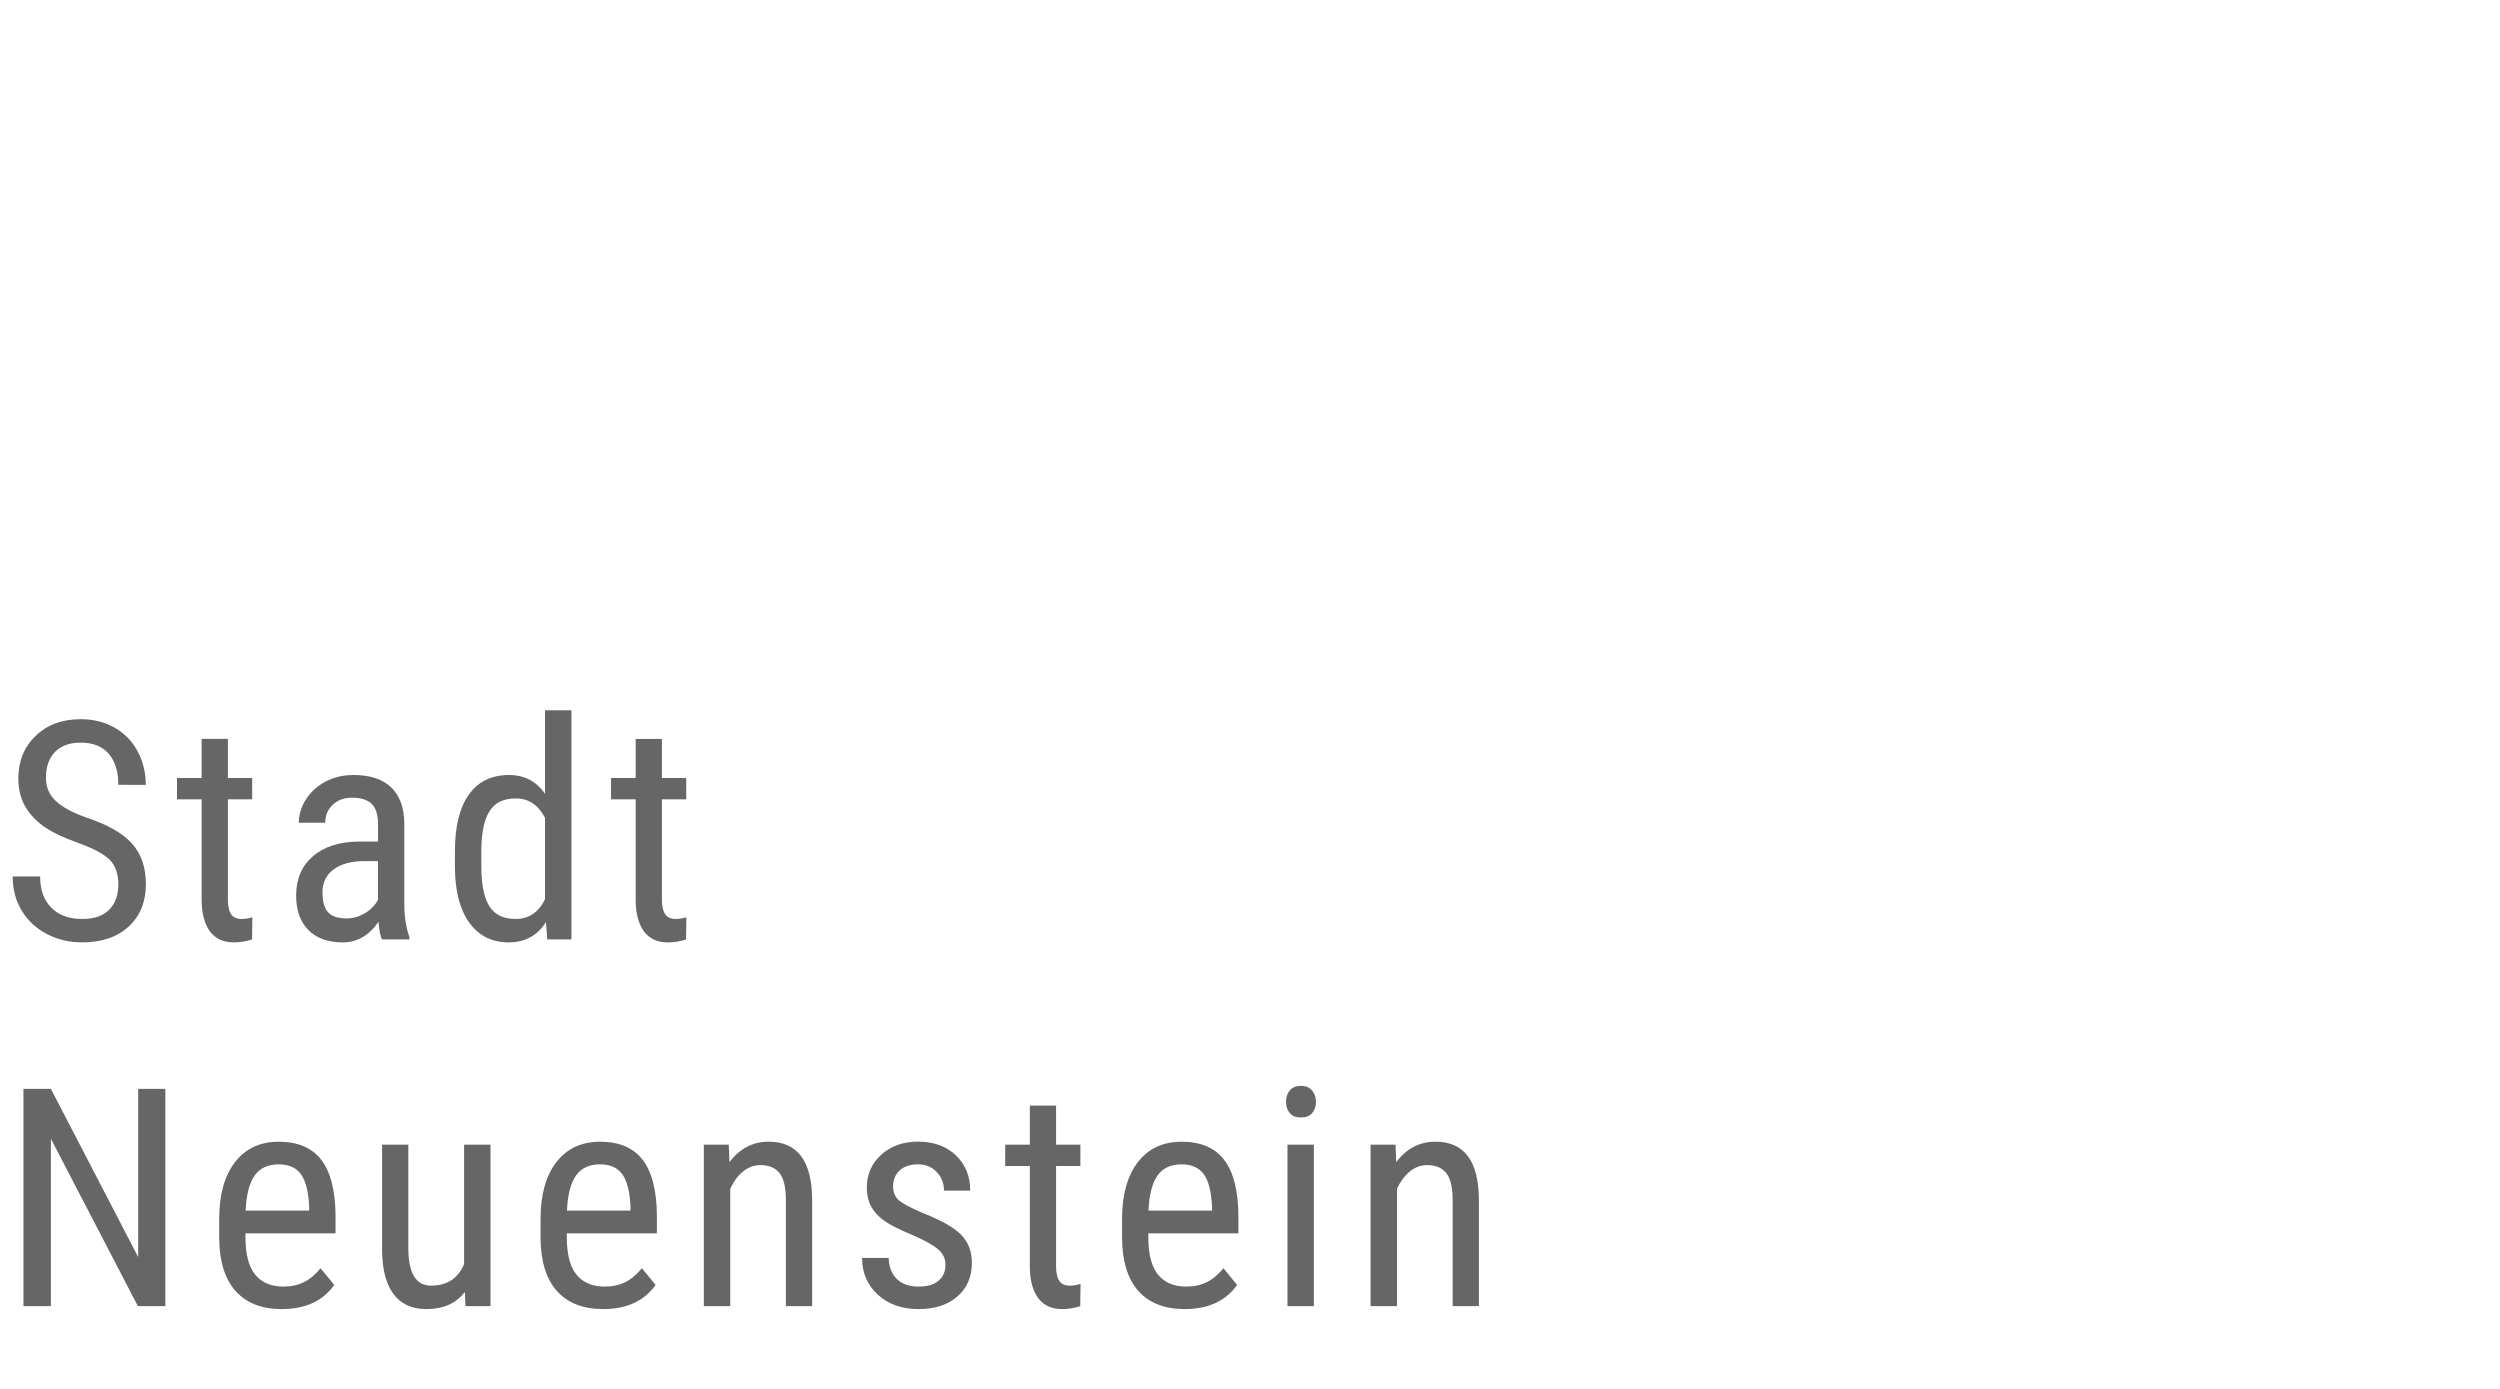 <?xml version="1.0" encoding="utf-8"?>
<!-- Generator: Adobe Illustrator 14.0.0, SVG Export Plug-In  -->
<!DOCTYPE svg PUBLIC "-//W3C//DTD SVG 1.1//EN" "http://www.w3.org/Graphics/SVG/1.1/DTD/svg11.dtd">
<svg version="1.1"
	 xmlns="http://www.w3.org/2000/svg" xmlns:xlink="http://www.w3.org/1999/xlink" xmlns:a="http://ns.adobe.com/AdobeSVGViewerExtensions/3.0/"
	 x="0px" y="0px" width="90px" height="50px" viewBox="0 0 90 50" enable-background="new 0 0 90 50" xml:space="preserve">
<defs>
</defs>
<rect fill="none" width="90" height="50"/>
<g>
	<path fill="#666666" d="M4.26,31.843c0-0.391-0.106-0.689-0.317-0.896c-0.211-0.208-0.593-0.41-1.144-0.607
		c-0.552-0.197-0.974-0.403-1.266-0.62s-0.51-0.464-0.655-0.741C0.733,28.7,0.66,28.382,0.66,28.024c0-0.62,0.207-1.13,0.621-1.531
		c0.413-0.401,0.955-0.602,1.625-0.602c0.458,0,0.866,0.103,1.225,0.307c0.357,0.205,0.633,0.489,0.826,0.854
		c0.193,0.364,0.291,0.766,0.291,1.202H4.26c0-0.483-0.117-0.857-0.35-1.123c-0.232-0.265-0.567-0.396-1.004-0.396
		c-0.398,0-0.706,0.11-0.924,0.333c-0.219,0.223-0.328,0.534-0.328,0.937c0,0.33,0.118,0.606,0.354,0.828
		c0.236,0.223,0.602,0.422,1.096,0.598c0.77,0.255,1.32,0.568,1.651,0.94s0.497,0.859,0.497,1.461c0,0.634-0.206,1.142-0.618,1.522
		c-0.411,0.382-0.972,0.572-1.681,0.572c-0.455,0-0.875-0.1-1.26-0.298C1.31,33.43,1.007,33.15,0.787,32.791
		c-0.221-0.36-0.33-0.772-0.33-1.238h0.988c0,0.483,0.135,0.859,0.405,1.128s0.638,0.402,1.104,0.402
		c0.434,0,0.759-0.11,0.978-0.332C4.15,32.528,4.26,32.226,4.26,31.843z"/>
	<path fill="#666666" d="M8.204,26.601v1.407h0.875v0.769H8.204v3.608c0,0.229,0.037,0.403,0.113,0.521
		c0.074,0.118,0.203,0.177,0.387,0.177c0.125,0,0.252-0.021,0.381-0.064L9.074,33.82c-0.215,0.071-0.435,0.106-0.661,0.106
		c-0.375,0-0.662-0.135-0.859-0.402c-0.196-0.27-0.295-0.648-0.295-1.139v-3.609H6.372v-0.769h0.887v-1.407H8.204z"/>
	<path fill="#666666" d="M13.749,33.819c-0.058-0.125-0.099-0.337-0.124-0.634c-0.337,0.494-0.767,0.741-1.289,0.741
		c-0.526,0-0.938-0.147-1.232-0.443c-0.296-0.295-0.443-0.711-0.443-1.248c0-0.592,0.2-1.061,0.602-1.408
		c0.401-0.347,0.95-0.524,1.649-0.531h0.697v-0.617c0-0.348-0.076-0.595-0.23-0.742c-0.154-0.146-0.389-0.22-0.703-0.22
		c-0.287,0-0.52,0.085-0.699,0.255c-0.179,0.17-0.268,0.386-0.268,0.647h-0.951c0-0.297,0.088-0.581,0.264-0.852
		c0.175-0.271,0.411-0.482,0.709-0.636c0.297-0.154,0.628-0.231,0.993-0.231c0.595,0,1.047,0.147,1.356,0.443
		c0.31,0.295,0.468,0.726,0.475,1.292v2.932c0.004,0.448,0.064,0.837,0.184,1.166v0.086H13.749z M12.481,33.062
		c0.232,0,0.454-0.064,0.666-0.193c0.211-0.129,0.365-0.289,0.461-0.482v-1.387h-0.537c-0.451,0.008-0.807,0.108-1.068,0.304
		s-0.393,0.469-0.393,0.819c0,0.329,0.066,0.568,0.199,0.717S12.166,33.062,12.481,33.062z"/>
	<path fill="#666666" d="M16.377,30.65c0-0.896,0.168-1.577,0.503-2.046c0.335-0.47,0.815-0.704,1.442-0.704
		c0.555,0,0.988,0.226,1.299,0.677v-3.008h0.951v8.25h-0.87l-0.048-0.623c-0.312,0.487-0.758,0.73-1.338,0.73
		c-0.602,0-1.073-0.233-1.415-0.701c-0.342-0.467-0.517-1.127-0.524-1.979V30.65z M17.328,31.189c0,0.651,0.097,1.13,0.29,1.436
		s0.509,0.458,0.945,0.458c0.473,0,0.825-0.237,1.058-0.713v-2.929c-0.243-0.465-0.594-0.698-1.053-0.698
		c-0.437,0-0.752,0.153-0.945,0.459s-0.291,0.775-0.295,1.408V31.189z"/>
	<path fill="#666666" d="M23.829,26.601v1.407h0.875v0.769h-0.875v3.608c0,0.229,0.037,0.403,0.113,0.521
		c0.074,0.118,0.203,0.177,0.387,0.177c0.125,0,0.252-0.021,0.381-0.064l-0.011,0.802c-0.215,0.071-0.435,0.106-0.661,0.106
		c-0.375,0-0.662-0.135-0.859-0.402c-0.196-0.27-0.295-0.648-0.295-1.139v-3.609h-0.887v-0.769h0.887v-1.407H23.829z"/>
	<path fill="#666666" d="M5.951,47.02H4.963l-3.131-6.026v6.026H0.844v-7.82h0.988l3.142,6.053v-6.053h0.978V47.02z"/>
	<path fill="#666666" d="M10.147,47.127c-0.723,0-1.277-0.216-1.664-0.647s-0.584-1.064-0.592-1.898v-0.704
		c0-0.866,0.189-1.546,0.567-2.038s0.905-0.738,1.581-0.738c0.681,0,1.189,0.217,1.525,0.649c0.337,0.434,0.509,1.108,0.516,2.025
		v0.623H8.837v0.135c0,0.623,0.118,1.075,0.353,1.358s0.571,0.425,1.013,0.425c0.279,0,0.525-0.054,0.738-0.159
		s0.412-0.272,0.599-0.502l0.494,0.602C11.621,46.837,10.993,47.127,10.147,47.127z M10.04,41.917c-0.394,0-0.686,0.135-0.875,0.405
		s-0.297,0.69-0.322,1.26h2.288v-0.129c-0.025-0.552-0.124-0.945-0.298-1.182S10.396,41.917,10.04,41.917z"/>
	<path fill="#666666" d="M16.735,46.51c-0.315,0.411-0.775,0.617-1.381,0.617c-0.525,0-0.924-0.182-1.191-0.545
		c-0.27-0.363-0.405-0.893-0.408-1.588v-3.786H14.7v3.717c0,0.906,0.271,1.358,0.816,1.358c0.576,0,0.974-0.258,1.191-0.773v-4.302
		h0.951v5.812h-0.902L16.735,46.51z"/>
	<path fill="#666666" d="M21.716,47.127c-0.723,0-1.277-0.216-1.664-0.647s-0.584-1.064-0.592-1.898v-0.704
		c0-0.866,0.189-1.546,0.567-2.038s0.905-0.738,1.581-0.738c0.681,0,1.189,0.217,1.525,0.649c0.337,0.434,0.509,1.108,0.516,2.025
		v0.623h-3.244v0.135c0,0.623,0.118,1.075,0.353,1.358s0.571,0.425,1.013,0.425c0.279,0,0.525-0.054,0.738-0.159
		s0.412-0.272,0.599-0.502l0.494,0.602C23.189,46.837,22.562,47.127,21.716,47.127z M21.608,41.917
		c-0.394,0-0.686,0.135-0.875,0.405s-0.297,0.69-0.322,1.26h2.288v-0.129c-0.025-0.552-0.124-0.945-0.298-1.182
		S21.964,41.917,21.608,41.917z"/>
	<path fill="#666666" d="M26.235,41.208l0.027,0.628c0.369-0.49,0.84-0.735,1.412-0.735c1.028,0,1.549,0.686,1.563,2.058v3.861
		h-0.945v-3.818c0-0.455-0.076-0.778-0.229-0.97s-0.38-0.288-0.685-0.288c-0.236,0-0.448,0.079-0.637,0.236
		c-0.188,0.158-0.339,0.364-0.453,0.618v4.222h-0.951v-5.812H26.235z"/>
	<path fill="#666666" d="M34.037,45.531c0-0.203-0.077-0.379-0.231-0.525c-0.153-0.147-0.451-0.319-0.891-0.516
		c-0.513-0.212-0.873-0.393-1.083-0.543c-0.209-0.15-0.366-0.321-0.47-0.513s-0.156-0.42-0.156-0.685
		c0-0.473,0.173-0.866,0.519-1.18s0.787-0.47,1.324-0.47c0.565,0,1.021,0.165,1.364,0.494s0.516,0.752,0.516,1.268h-0.945
		c0-0.262-0.088-0.484-0.264-0.669c-0.175-0.185-0.398-0.276-0.671-0.276c-0.279,0-0.499,0.072-0.658,0.217
		s-0.239,0.338-0.239,0.581c0,0.192,0.059,0.348,0.175,0.466s0.396,0.273,0.841,0.466c0.705,0.276,1.186,0.546,1.439,0.81
		s0.381,0.598,0.381,1.003c0,0.506-0.173,0.91-0.521,1.214c-0.348,0.303-0.812,0.454-1.396,0.454c-0.605,0-1.096-0.174-1.472-0.521
		c-0.376-0.347-0.564-0.787-0.564-1.32h0.957c0.01,0.322,0.108,0.574,0.295,0.757s0.447,0.274,0.784,0.274
		c0.315,0,0.555-0.071,0.72-0.213S34.037,45.771,34.037,45.531z"/>
	<path fill="#666666" d="M38.019,39.801v1.407h0.875v0.769h-0.875v3.608c0,0.229,0.037,0.403,0.113,0.521
		c0.074,0.118,0.203,0.177,0.387,0.177c0.125,0,0.252-0.021,0.381-0.064l-0.011,0.802c-0.215,0.071-0.435,0.106-0.661,0.106
		c-0.375,0-0.662-0.135-0.859-0.402c-0.196-0.27-0.295-0.648-0.295-1.139v-3.609h-0.887v-0.769h0.887v-1.407H38.019z"/>
	<path fill="#666666" d="M42.65,47.127c-0.723,0-1.277-0.216-1.664-0.647s-0.584-1.064-0.592-1.898v-0.704
		c0-0.866,0.189-1.546,0.567-2.038s0.905-0.738,1.581-0.738c0.681,0,1.189,0.217,1.525,0.649c0.337,0.434,0.509,1.108,0.516,2.025
		v0.623H41.34v0.135c0,0.623,0.118,1.075,0.353,1.358s0.571,0.425,1.013,0.425c0.279,0,0.525-0.054,0.738-0.159
		s0.412-0.272,0.599-0.502l0.494,0.602C44.124,46.837,43.496,47.127,42.65,47.127z M42.543,41.917c-0.394,0-0.686,0.135-0.875,0.405
		s-0.297,0.69-0.322,1.26h2.288v-0.129c-0.025-0.552-0.124-0.945-0.298-1.182S42.898,41.917,42.543,41.917z"/>
	<path fill="#666666" d="M47.375,39.666c0,0.162-0.045,0.296-0.135,0.403s-0.226,0.161-0.408,0.161
		c-0.179,0-0.313-0.054-0.402-0.161c-0.09-0.107-0.135-0.241-0.135-0.403c0-0.16,0.045-0.297,0.135-0.408
		c0.089-0.11,0.224-0.166,0.402-0.166s0.314,0.057,0.405,0.169C47.329,39.374,47.375,39.509,47.375,39.666z M47.299,47.02h-0.95
		v-5.812h0.95V47.02z"/>
	<path fill="#666666" d="M50.238,41.208l0.027,0.628c0.369-0.49,0.84-0.735,1.412-0.735c1.028,0,1.549,0.686,1.563,2.058v3.861
		h-0.945v-3.818c0-0.455-0.076-0.778-0.229-0.97s-0.38-0.288-0.685-0.288c-0.236,0-0.448,0.079-0.637,0.236
		c-0.188,0.158-0.339,0.364-0.453,0.618v4.222h-0.951v-5.812H50.238z"/>
</g>
</svg>
